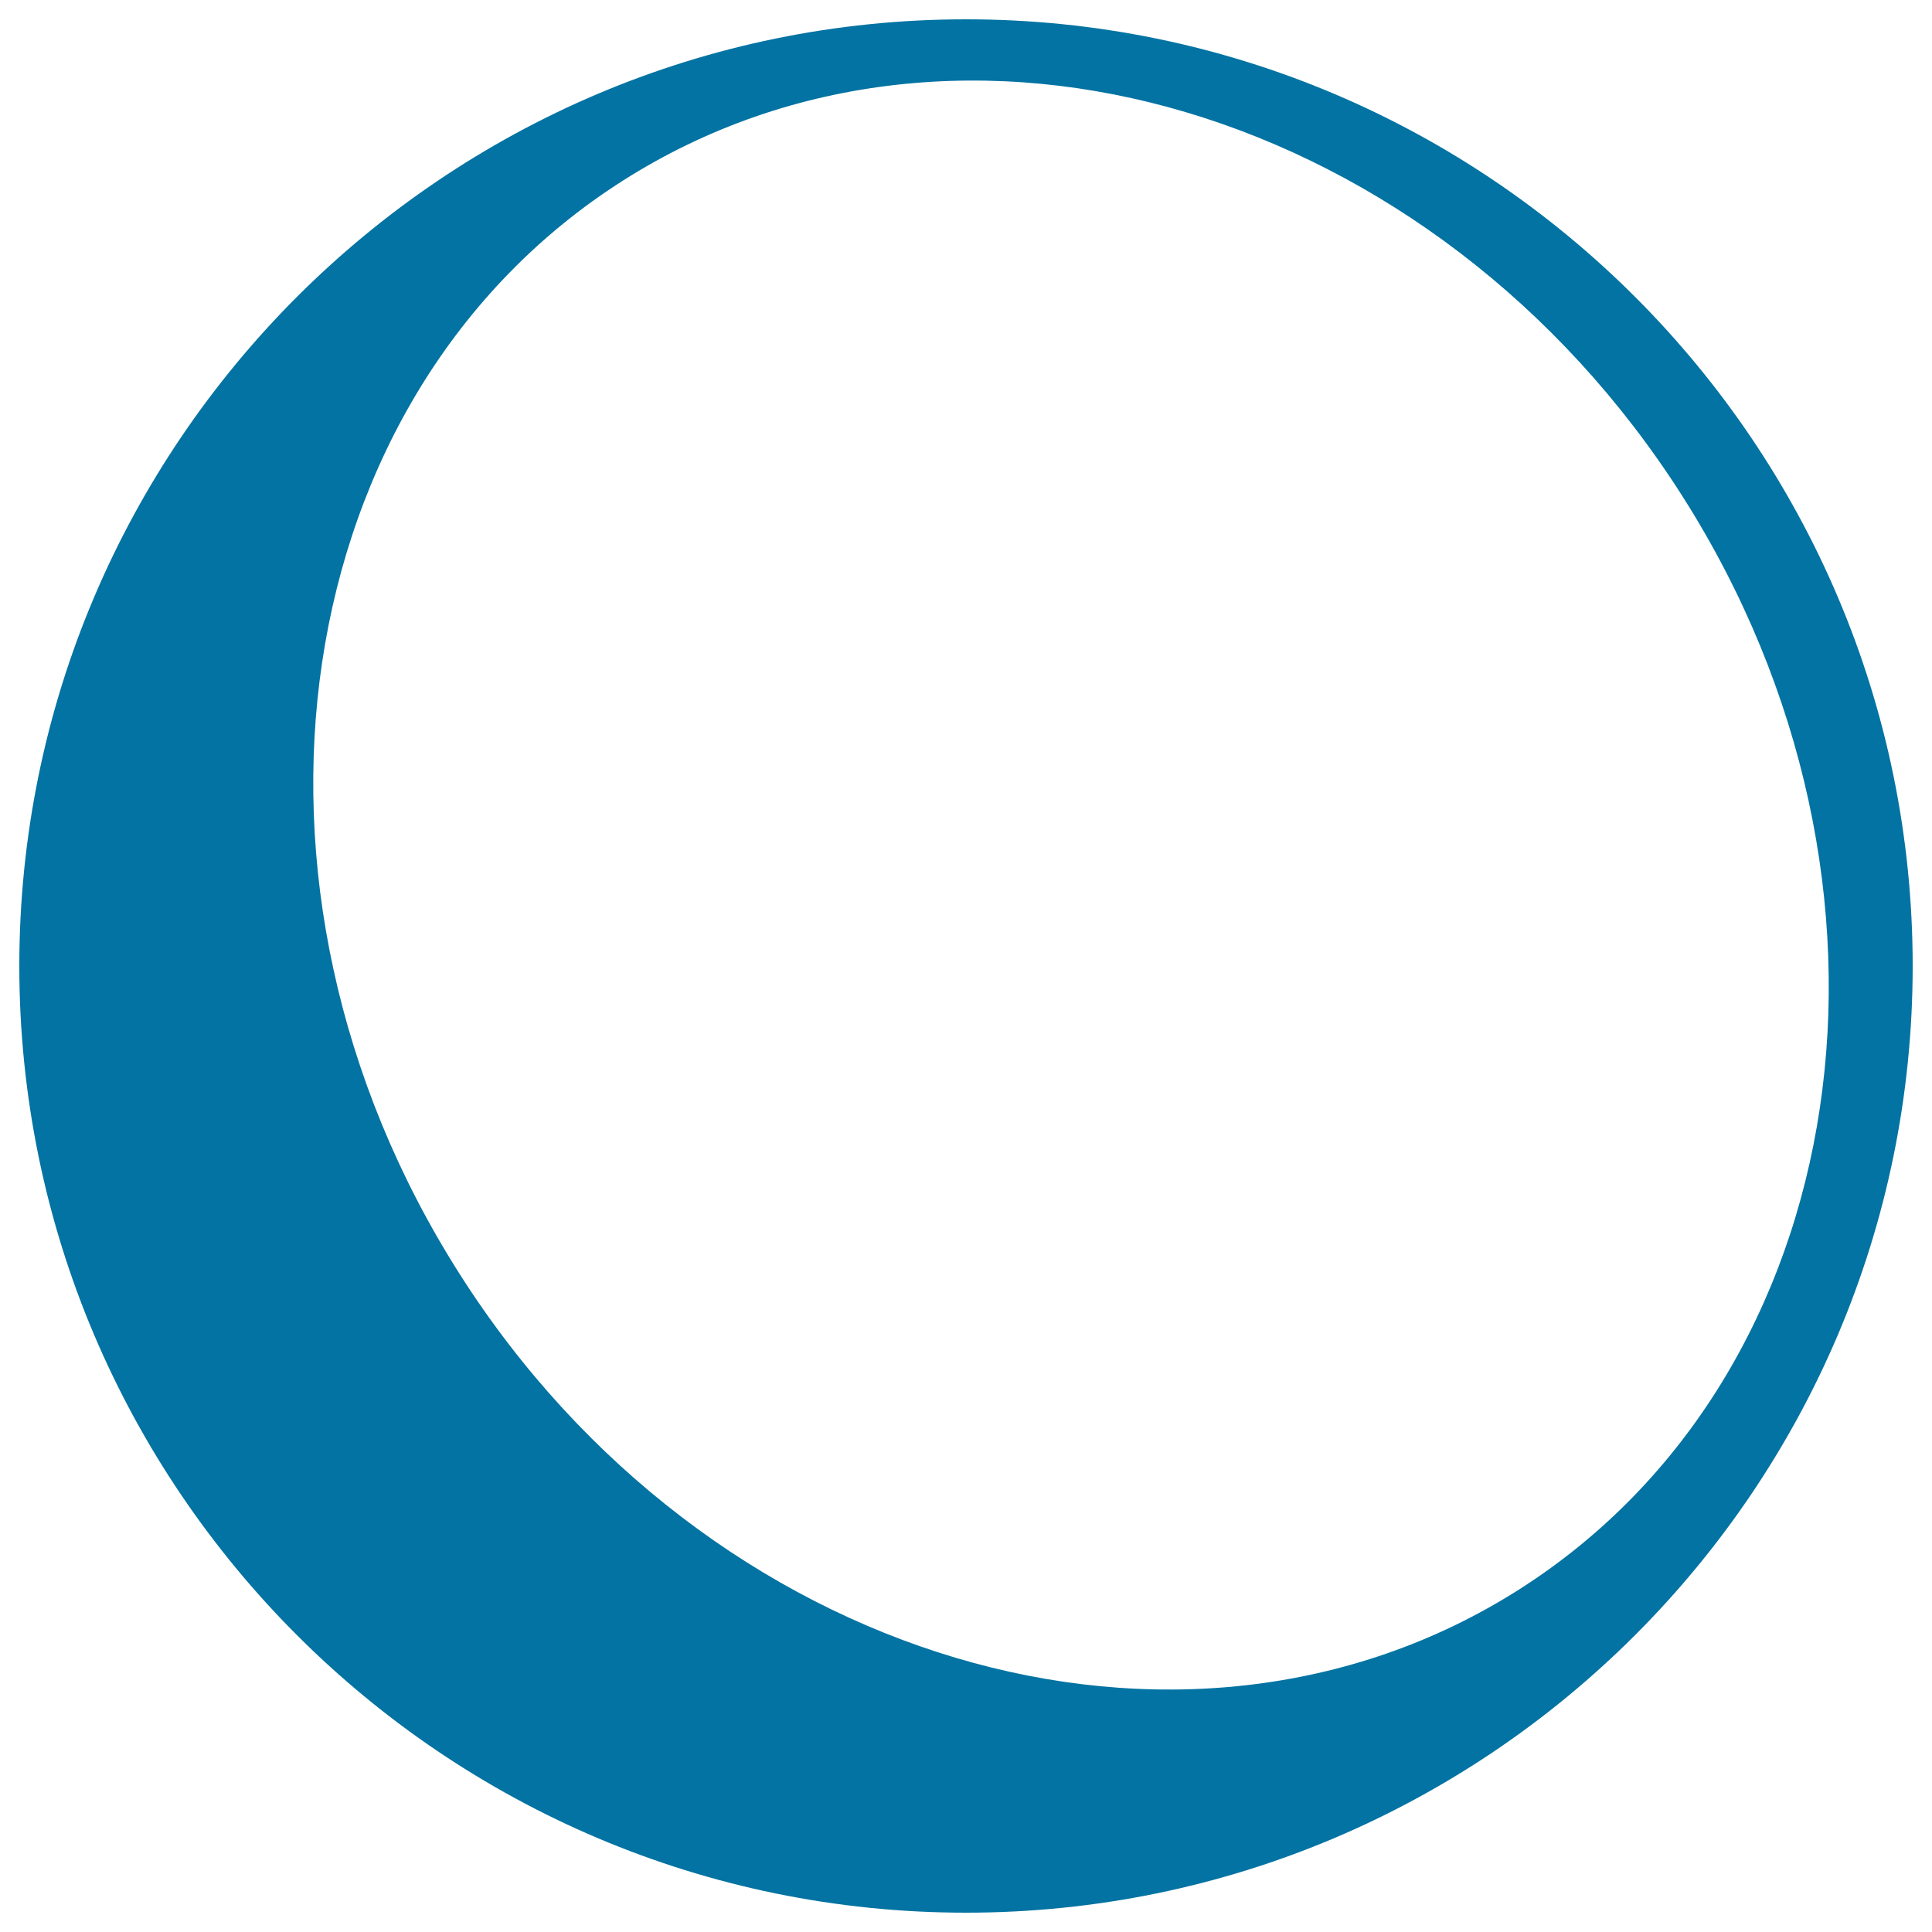 <svg xmlns="http://www.w3.org/2000/svg" viewBox="0 0 1000 1000" style="fill:#0273a2">
<title>Ball Outline With Shadow At The Edge SVG icon</title>
<g><path d="M10,500c0,270.2,219.8,490,490,490c270.2,0,490-219.8,490-490S770.2,10,500,10C229.8,10,10,229.8,10,500z M322.4,93.5c174.5-111,420.5-37.7,548.4,163.3c127.9,201,90,454.9-84.5,565.9c-174.5,111-420.6,37.7-548.4-163.3C110,458.4,147.9,204.5,322.4,93.5z"/></g>
</svg>